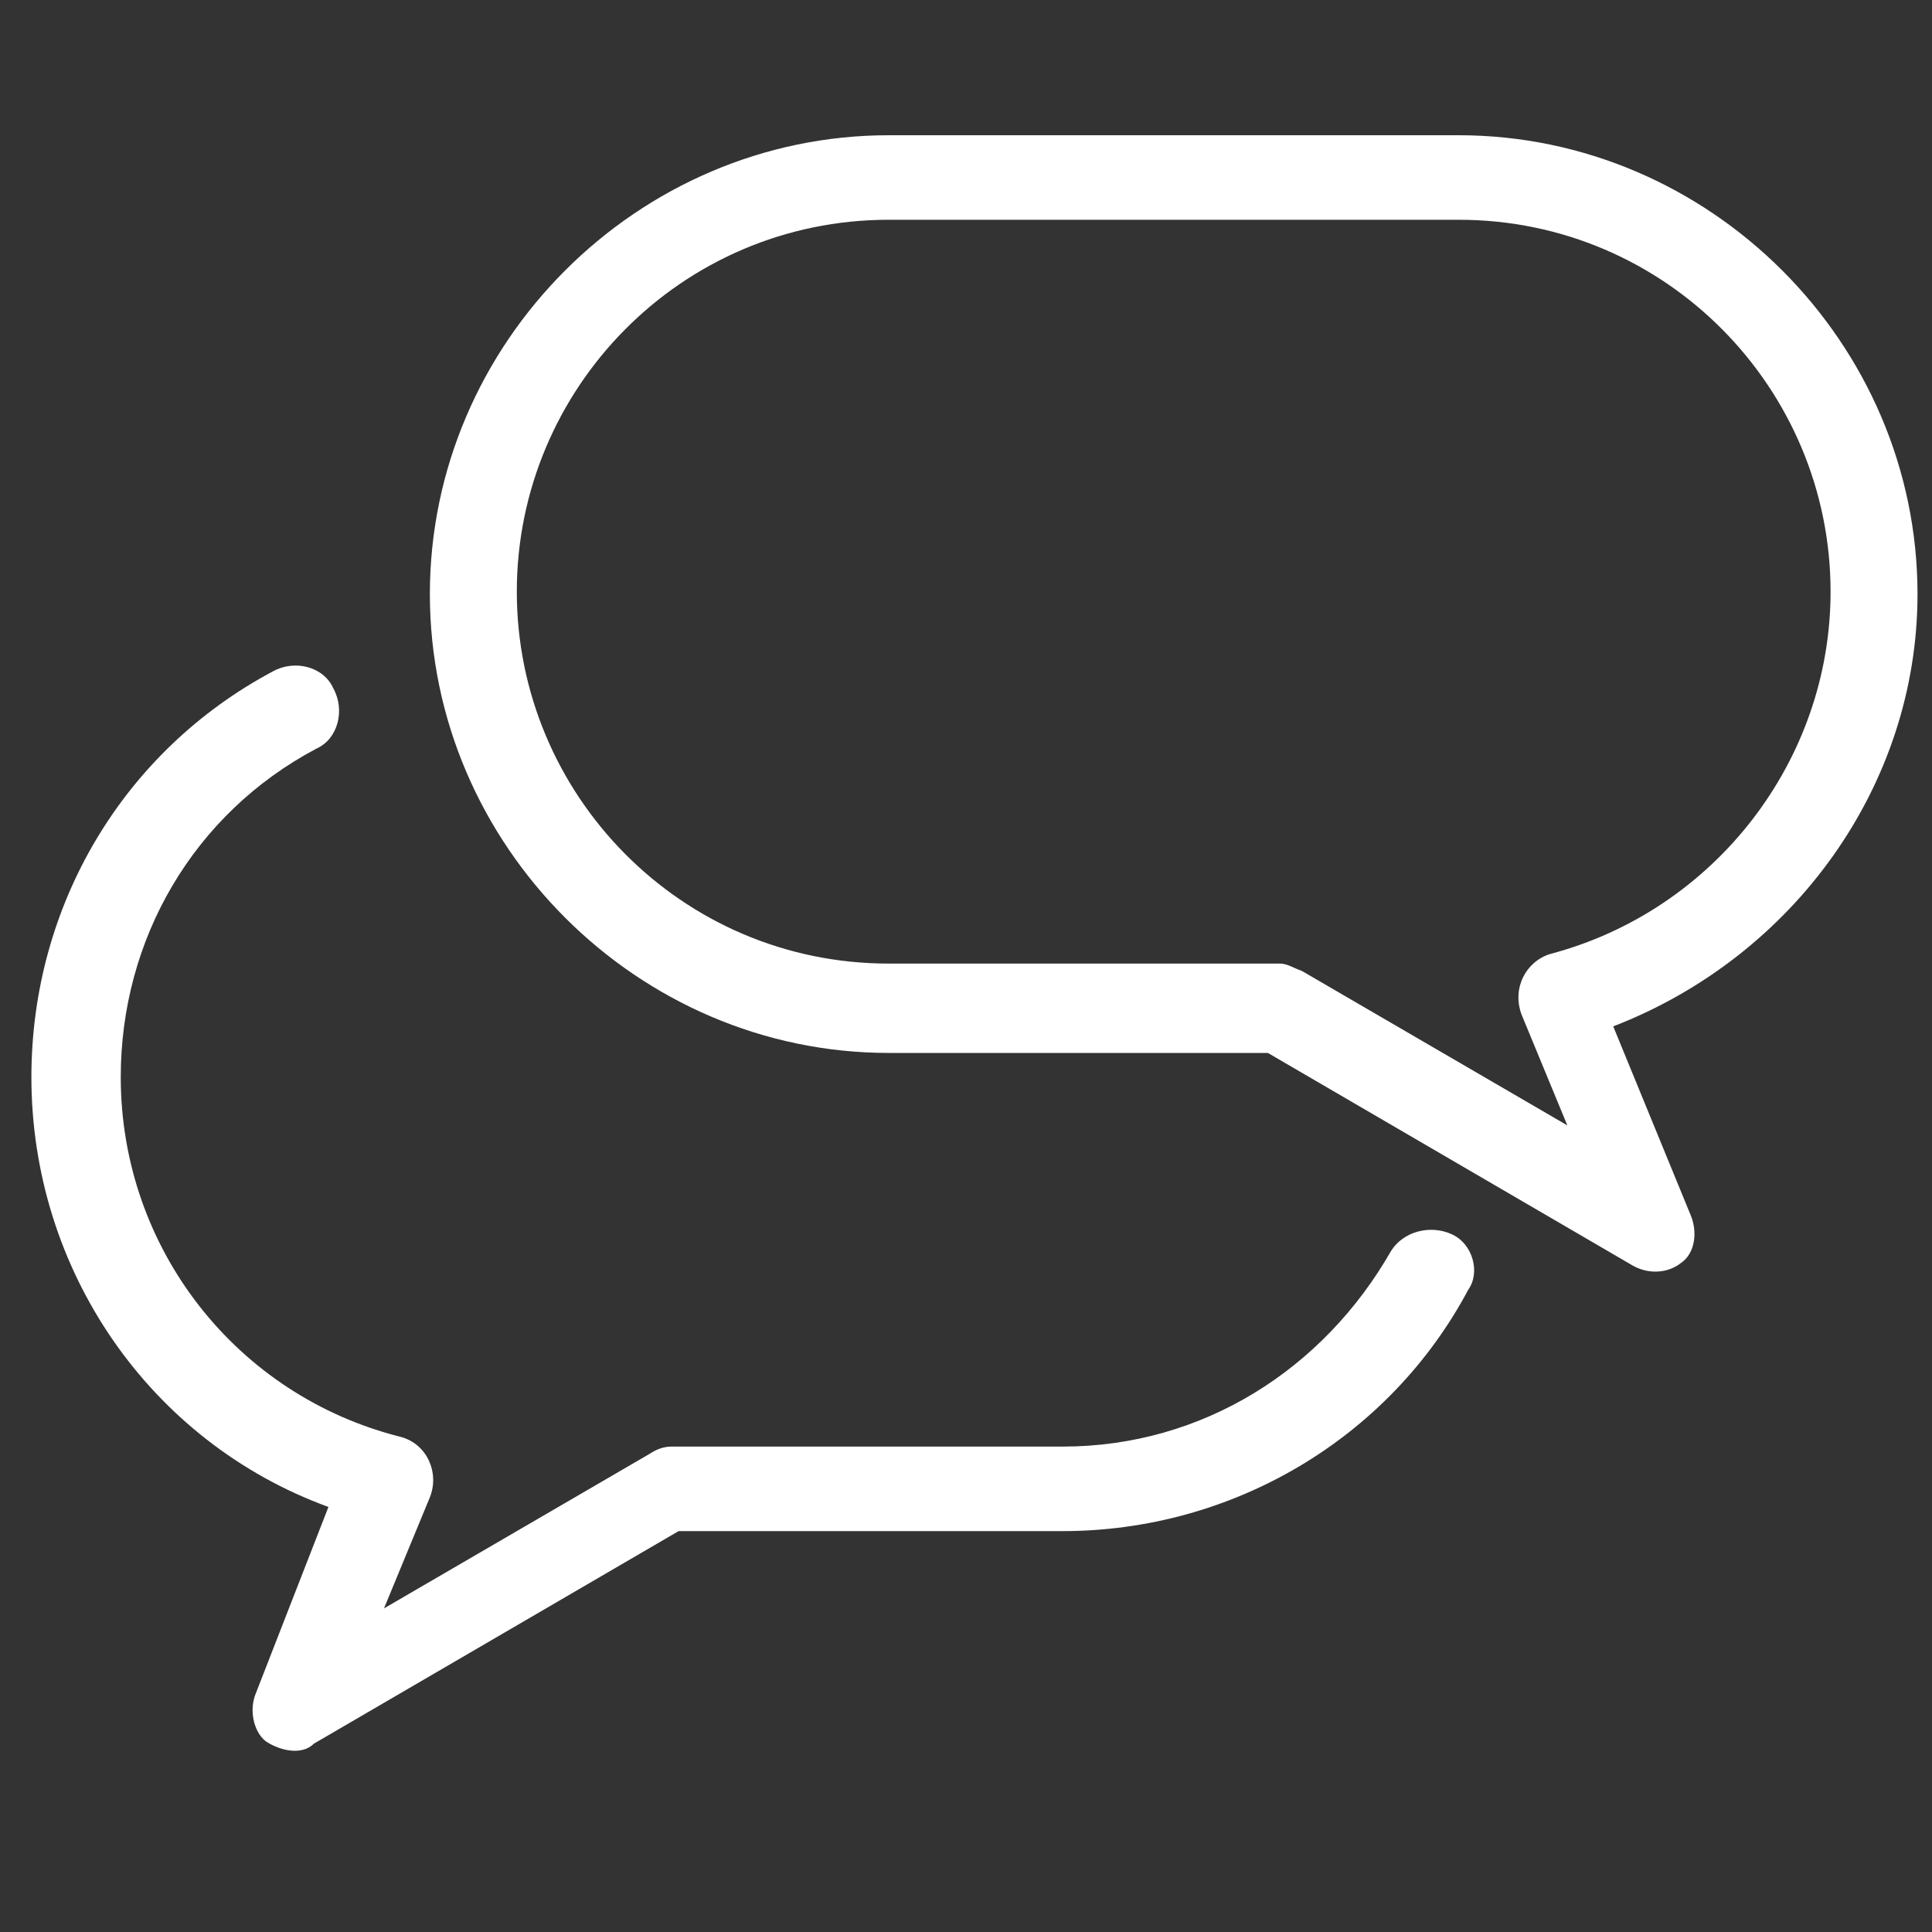 <?xml version="1.0" encoding="UTF-8"?>
<!-- Generator: Adobe Illustrator 27.8.0, SVG Export Plug-In . SVG Version: 6.00 Build 0)  -->
<svg xmlns="http://www.w3.org/2000/svg" xmlns:xlink="http://www.w3.org/1999/xlink" version="1.1" id="Layer_1" x="0px" y="0px" viewBox="0 0 80 80" style="enable-background:new 0 0 80 80;" xml:space="preserve">
<rect x="0" y="0" width="80" height="80" fill="#333333" stroke="none"/>
<style type="text/css">
	.st0{fill:#FFFFFF;}
</style>
<g id="_x31_010_x2C__chating_x2C__chat_x2C__sms_x2C__mail">
	<g>
		<path class="st0" d="M79.4,24.6c0-10.4-8.6-19-19-19H36.8c-10.4,0-19,8.6-19,19s8.6,19,19,19h15.7l15.1,8.8c0.7,0.4,1.5,0.3,2-0.1    c0.6-0.4,0.7-1.3,0.4-2l-3.2-7.8C74.3,39.6,79.4,32.5,79.4,24.6z M64.2,39.5c-1,0.3-1.6,1.4-1.2,2.5l1.9,4.6l-11-6.4    c-0.3-0.1-0.6-0.3-0.9-0.3H36.8c-8.6,0-15.4-7-15.4-15.4c0-8.4,6.8-15.4,15.4-15.4h23.6c8.6,0,15.4,7,15.4,15.4    C75.8,31.5,71,37.7,64.2,39.5z"></path>
		<path class="st0" d="M60.1,51.1c-0.9-0.4-2-0.1-2.5,0.7c-2.8,4.9-7.8,8.1-13.6,8.1H27.8c-0.3,0-0.6,0.1-0.9,0.3l-11,6.4l1.9-4.6    c0.4-1-0.1-2.2-1.2-2.5C9.8,57.8,5,51.7,5,44.6c0-5.7,3-10.9,8.1-13.6c0.9-0.4,1.2-1.6,0.7-2.5c-0.4-0.9-1.6-1.2-2.5-0.7    c-6.2,3.3-10,9.7-10,16.8c0,8,4.9,15.1,12.3,17.8l-3,7.7c-0.3,0.7-0.1,1.6,0.4,2c0.6,0.4,1.5,0.6,2,0.1l15.1-8.8H44    c7,0,13.5-3.8,16.8-10C61.3,52.7,61,51.5,60.1,51.1z"></path>
	</g>
</g>
</svg>
